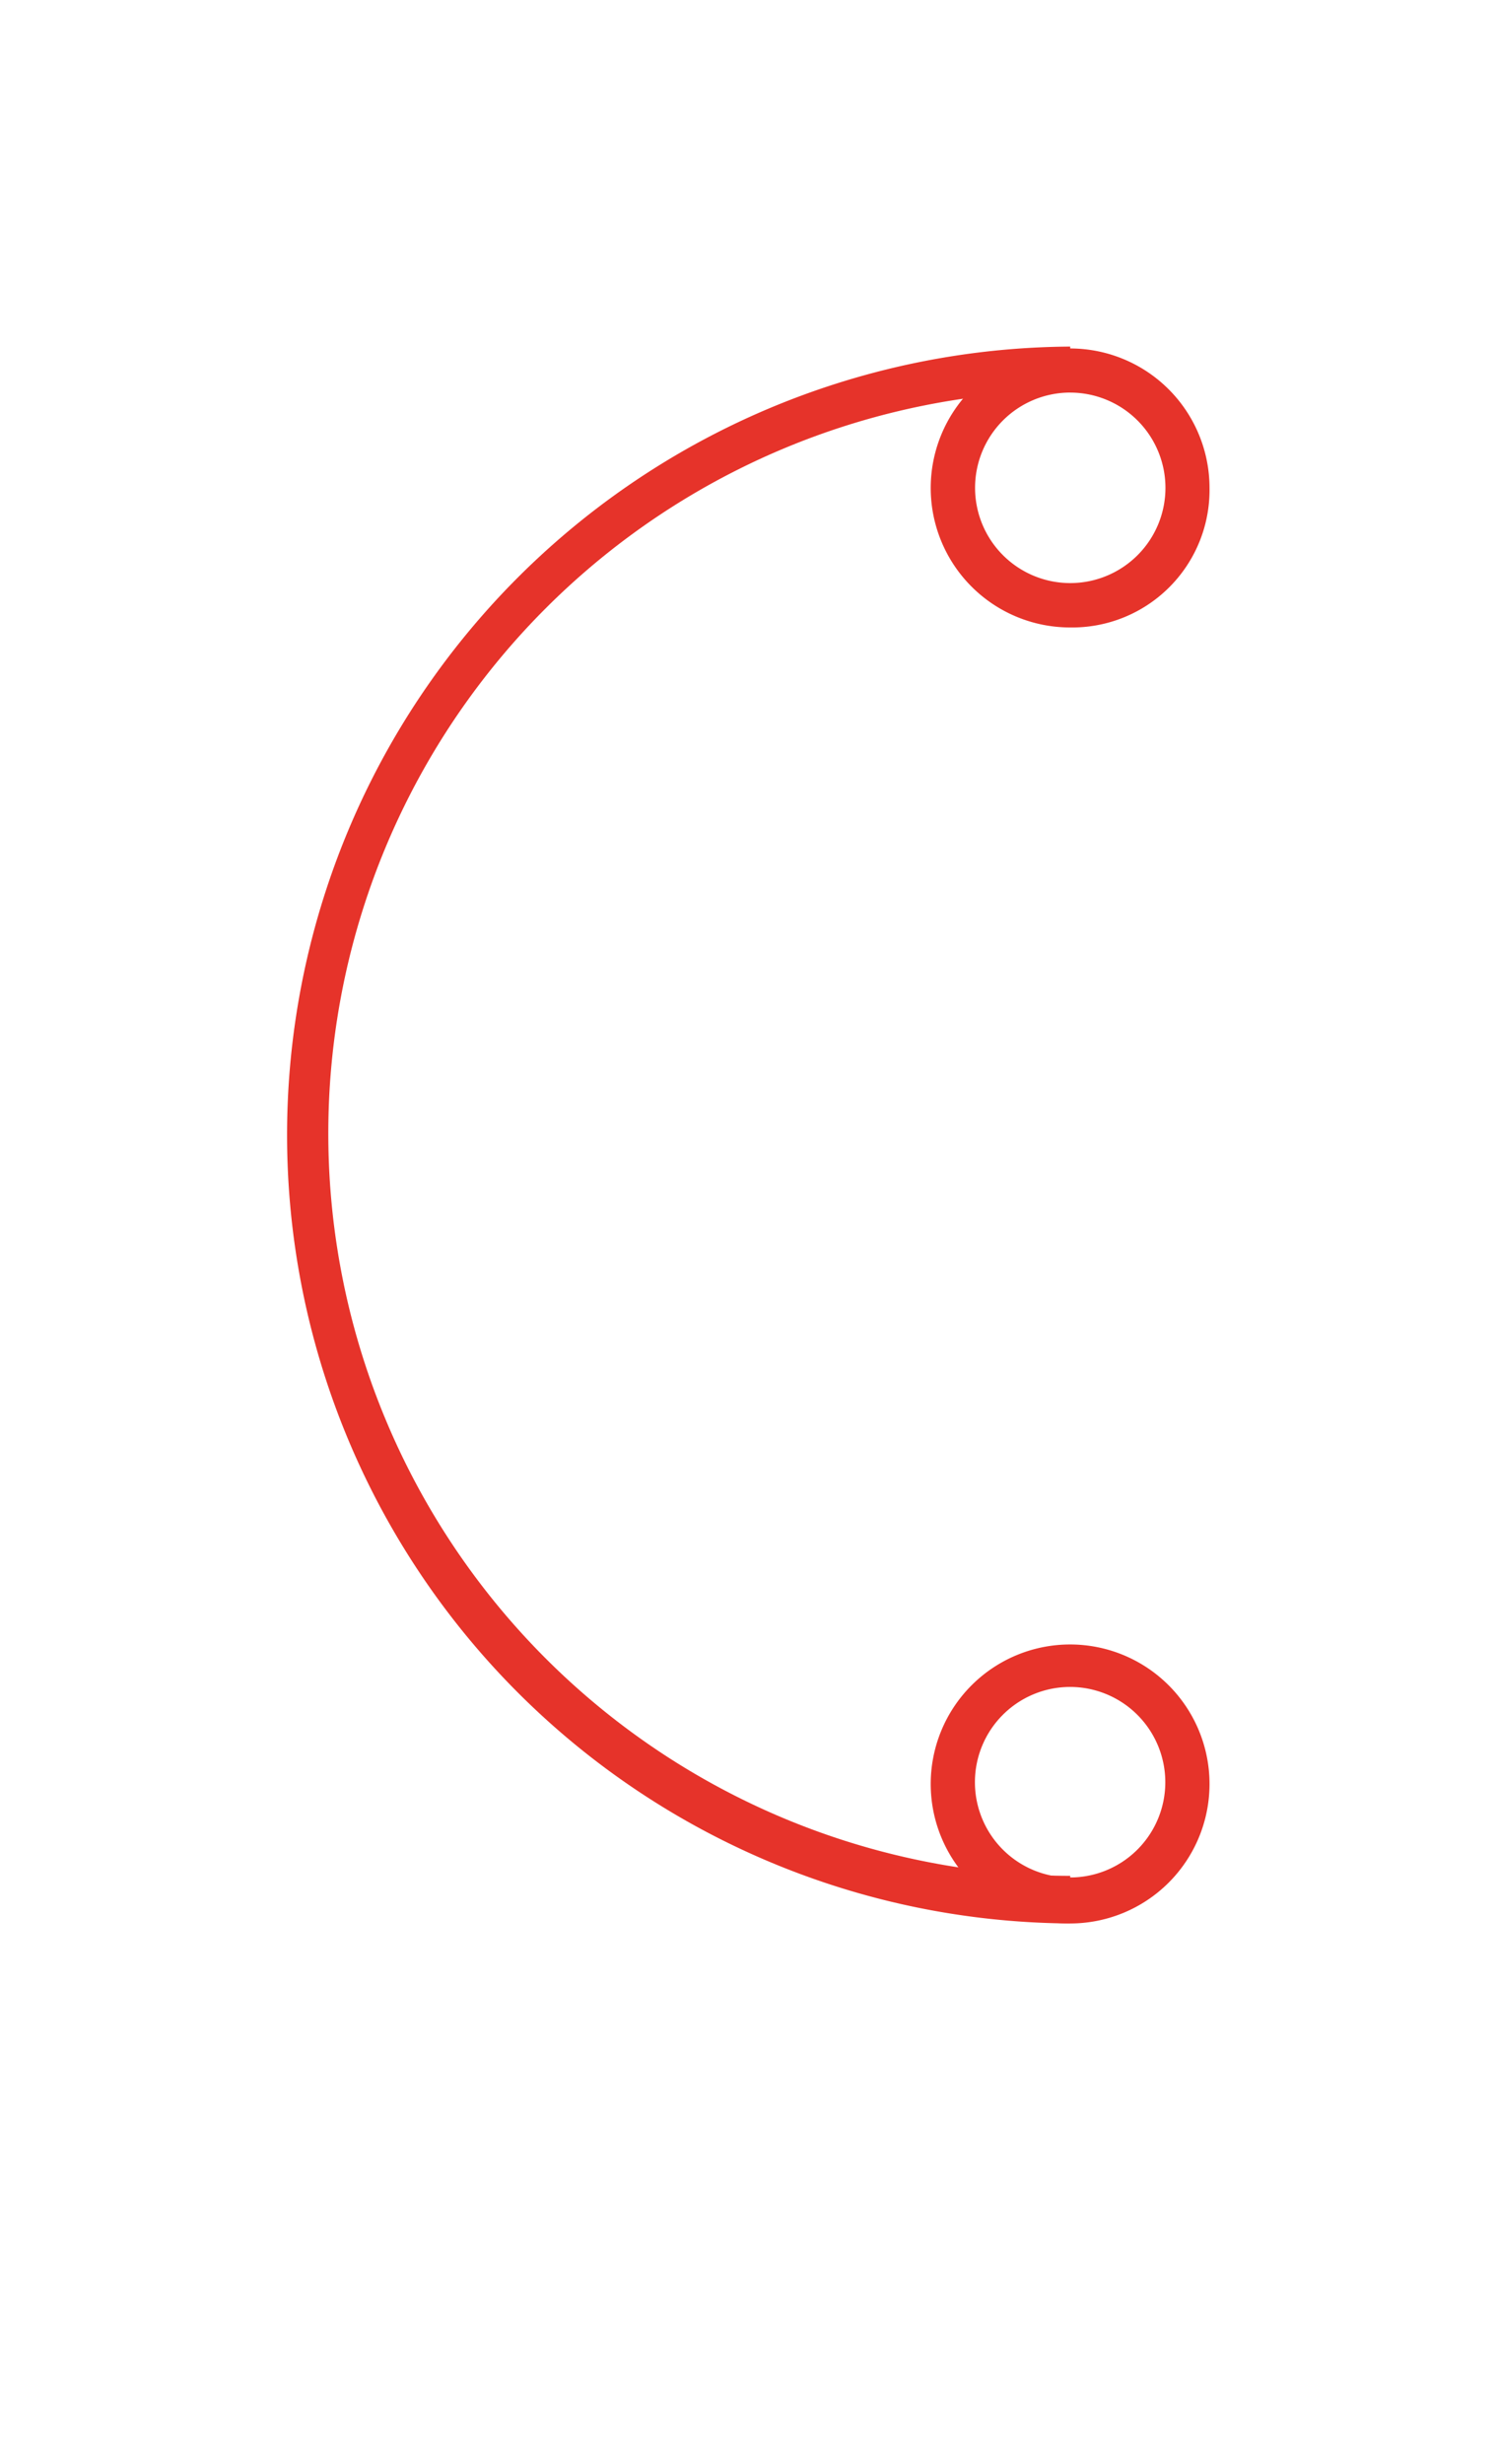 <svg xmlns="http://www.w3.org/2000/svg" width="52.62" height="86.545" viewBox="0 0 52.62 86.545"><defs><style>.a{fill:#e6332a;}.b{fill:none;}</style></defs><g transform="translate(9.982 12.174)"><path class="a" d="M61.6,31.008a4.9,4.9,0,1,1,4.9-4.9,4.828,4.828,0,0,1-4.9,4.9m0-8.251A3.346,3.346,0,1,0,64.951,26.1,3.349,3.349,0,0,0,61.6,22.758" transform="translate(-33.967 -21.142)"/><path class="a" d="M61.6,109.908a4.9,4.9,0,1,1,4.9-4.9,4.9,4.9,0,0,1-4.9,4.9m0-8.308a3.346,3.346,0,1,0,3.346,3.346A3.349,3.349,0,0,0,61.6,101.6" transform="translate(-33.967 -54.519)"/><path class="a" d="M44.937,76.489a27.695,27.695,0,0,1,0-55.389v1.558a26.079,26.079,0,0,0,0,52.158Z" transform="translate(-17.3 -21.1)"/></g><rect class="b" width="52.62" height="86.545"/></svg>